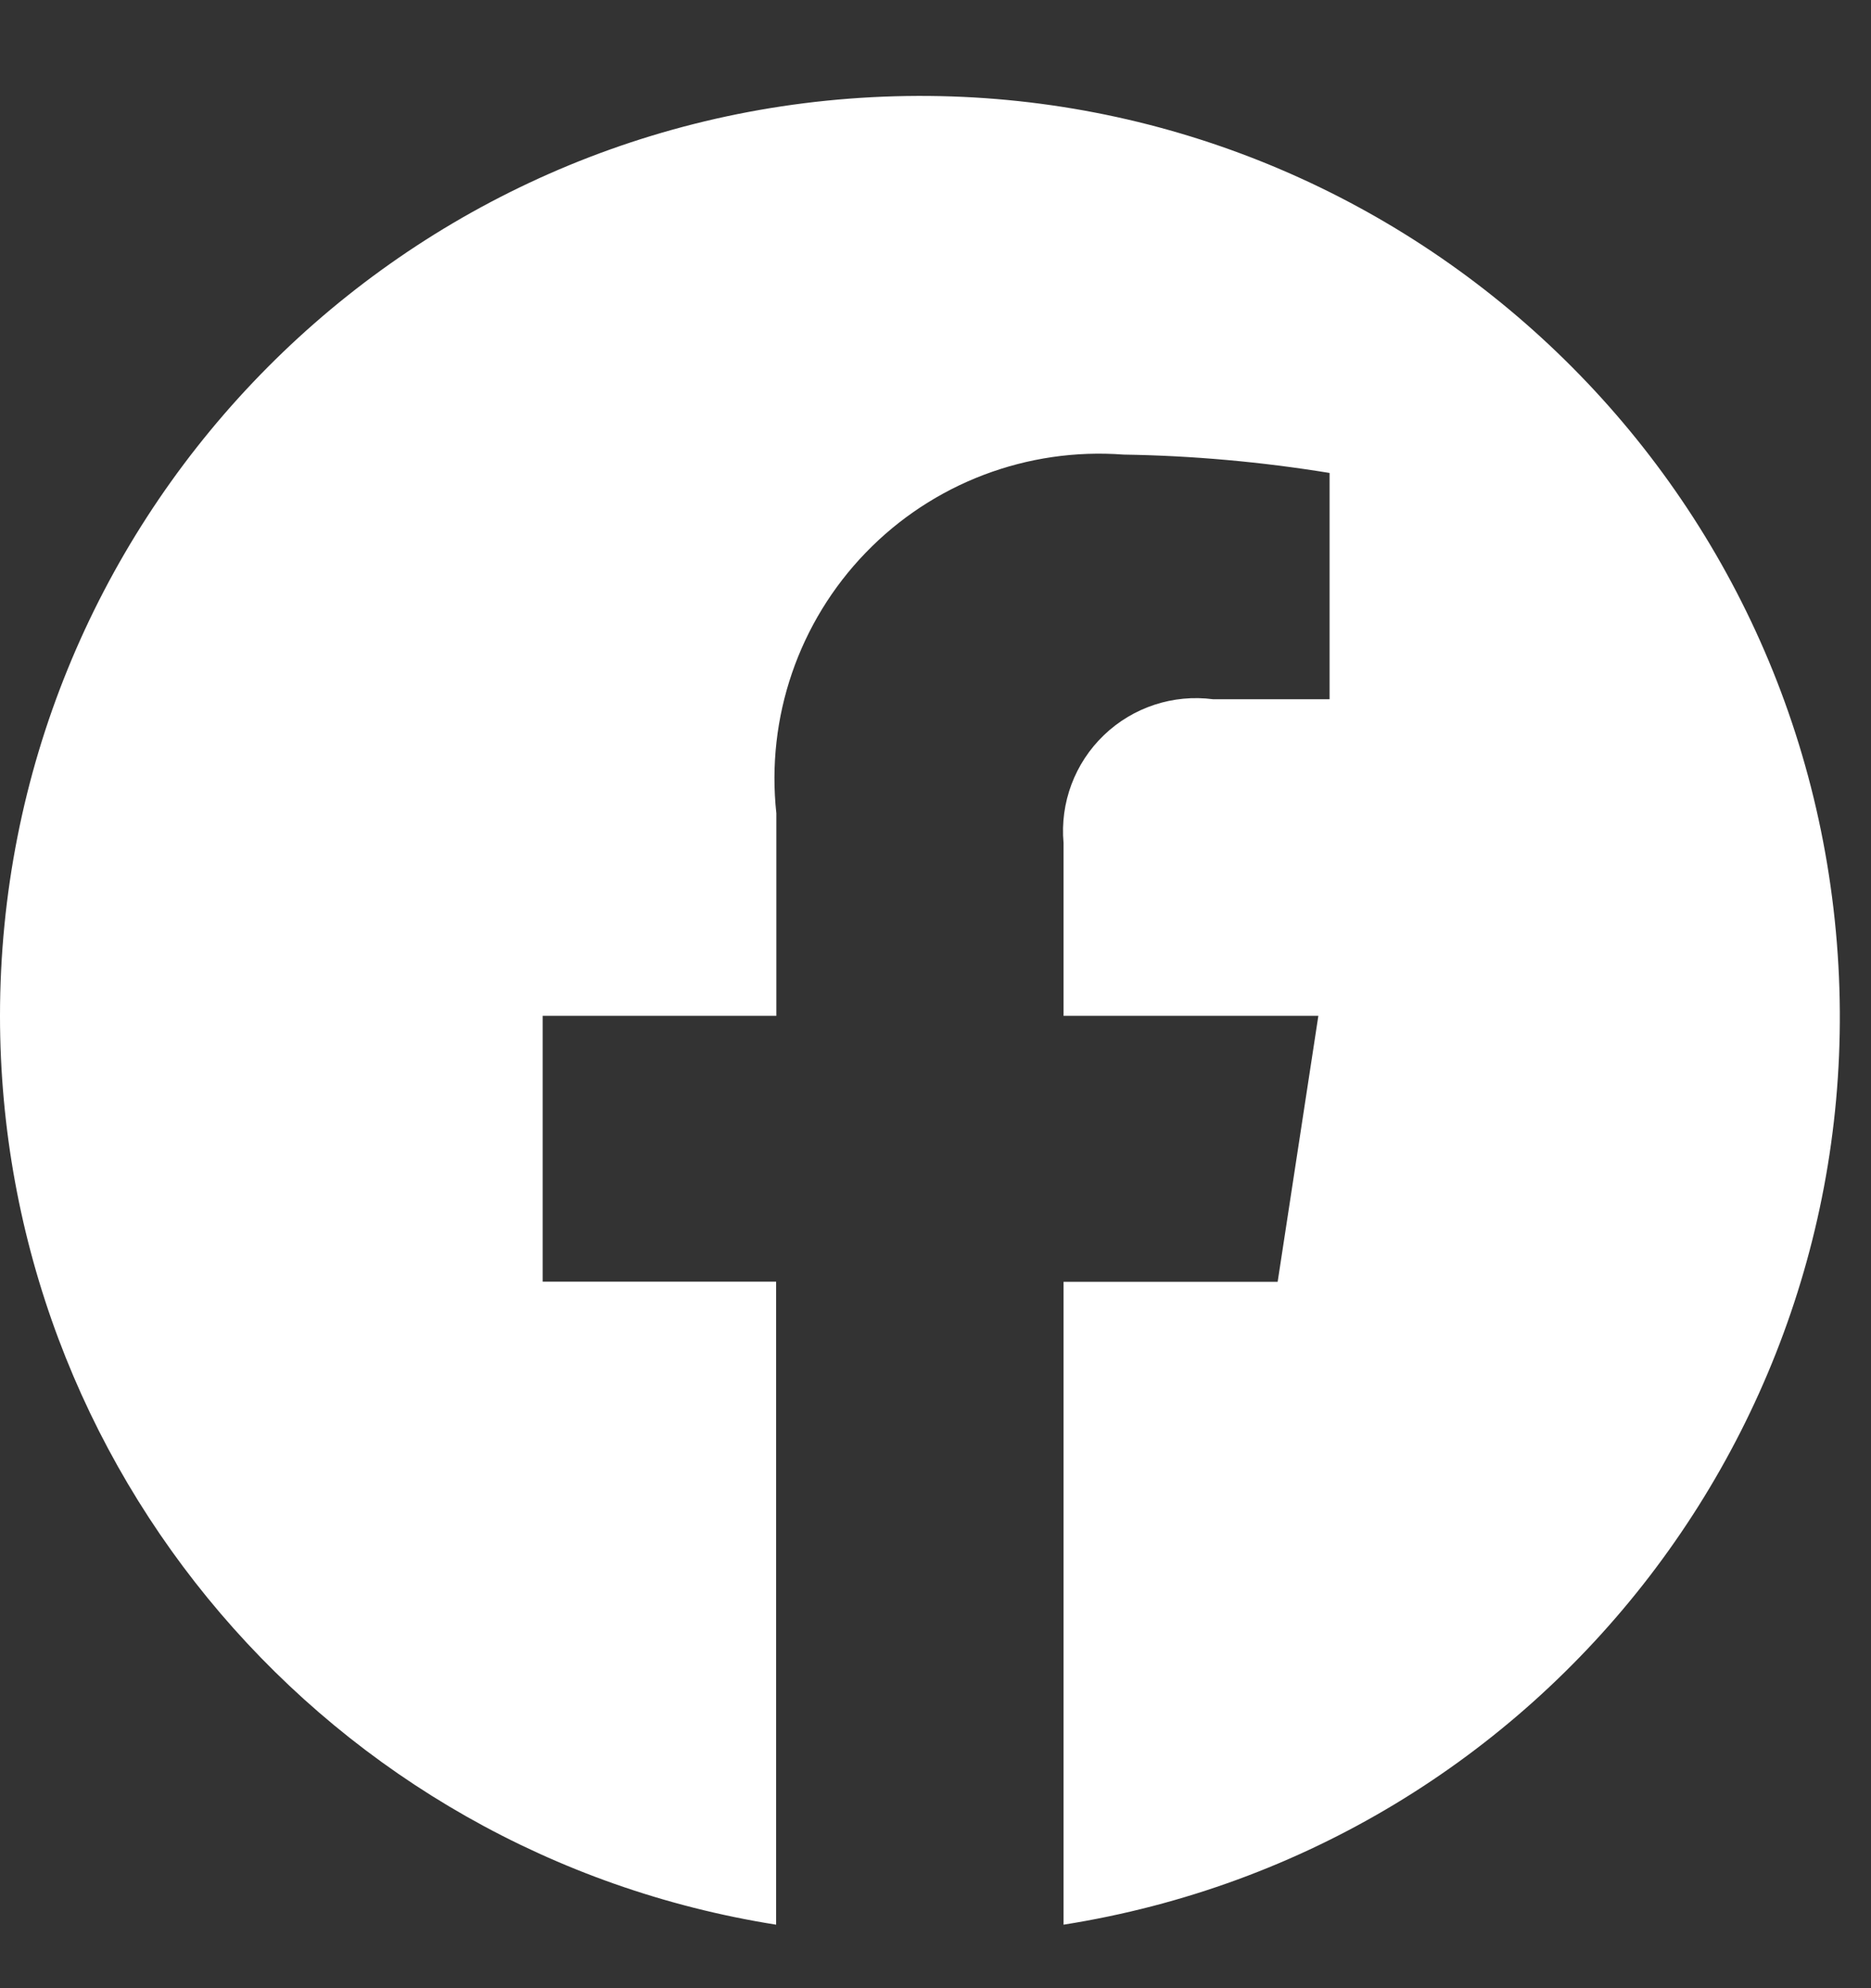 <svg width="16" height="17" viewBox="0 0 16 17" fill="none" xmlns="http://www.w3.org/2000/svg">
<rect x="0" y="0" width="16" height="17" fill="#333333" stroke="none"/>
<path d="M-3.05176e-05 8.686C0.001 12.556 2.815 15.851 6.637 16.457V10.959H4.641V8.686H6.639V6.955C6.55 6.135 6.83 5.318 7.404 4.725C7.977 4.132 8.785 3.825 9.608 3.887C10.198 3.896 10.787 3.949 11.37 4.044V5.979H10.375C10.033 5.934 9.689 6.047 9.44 6.286C9.191 6.525 9.064 6.864 9.095 7.208V8.686H11.274L10.926 10.96H9.095V16.457C13.228 15.804 16.127 12.029 15.69 7.867C15.254 3.705 11.636 0.613 7.457 0.831C3.278 1.049 0.001 4.501 -3.05176e-05 8.686Z" fill="white"/>
</svg>
